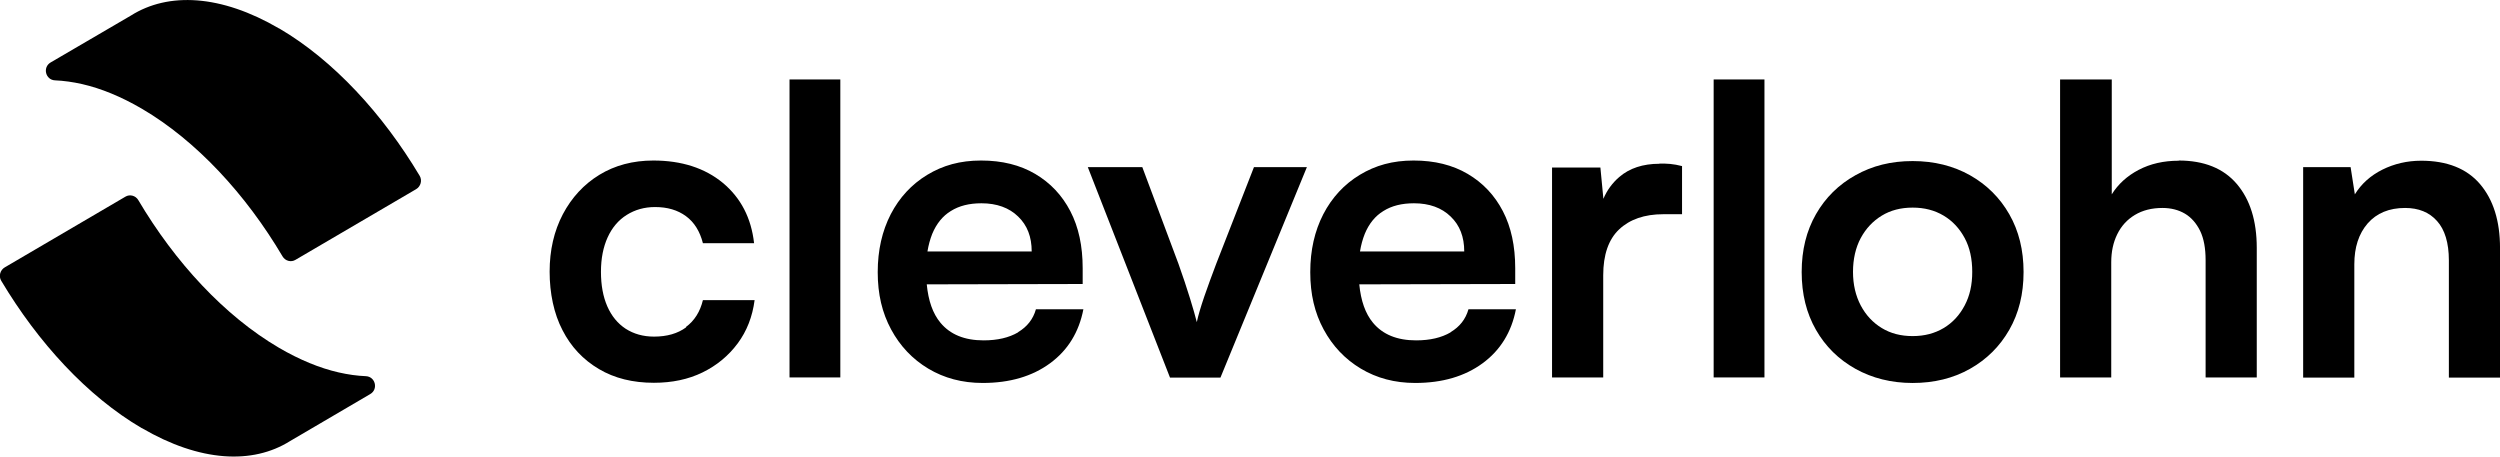<svg width="115" height="21" viewBox="0 0 115 21" fill="none" xmlns="http://www.w3.org/2000/svg">
<g clip-path="url(#clip0_12715_1719)">
<path d="M36.318 3.655H38.655V17.362H36.318V3.655Z" fill="black"/>
<path d="M30.087 15.484C30.679 15.484 31.174 15.344 31.563 15.056L31.555 15.04C31.945 14.752 32.205 14.34 32.334 13.805H34.712C34.614 14.562 34.355 15.229 33.933 15.797C33.511 16.365 32.975 16.809 32.318 17.131C31.661 17.452 30.914 17.608 30.079 17.608C29.113 17.608 28.269 17.402 27.547 16.974C26.825 16.546 26.265 15.953 25.875 15.188C25.478 14.43 25.283 13.484 25.283 12.496C25.283 11.508 25.486 10.627 25.892 9.853C26.297 9.088 26.857 8.479 27.571 8.042C28.285 7.606 29.113 7.384 30.054 7.384C31.352 7.384 32.423 7.73 33.251 8.413C34.079 9.104 34.557 10.026 34.688 11.187H32.334C32.196 10.644 31.937 10.224 31.555 9.944C31.174 9.664 30.703 9.524 30.135 9.524C29.64 9.524 29.21 9.648 28.829 9.886C28.448 10.125 28.156 10.471 27.953 10.915C27.75 11.36 27.644 11.887 27.644 12.504C27.644 13.121 27.742 13.648 27.936 14.093C28.131 14.537 28.415 14.883 28.78 15.122C29.154 15.361 29.584 15.484 30.087 15.484Z" fill="black"/>
<path fill-rule="evenodd" clip-rule="evenodd" d="M46.834 15.287C46.412 15.534 45.884 15.657 45.243 15.657C44.367 15.657 43.71 15.385 43.264 14.85C42.906 14.422 42.703 13.829 42.631 13.08L49.803 13.064V12.339C49.803 11.319 49.617 10.446 49.235 9.713C48.854 8.981 48.318 8.413 47.621 8.001C46.923 7.59 46.095 7.384 45.13 7.384C44.164 7.384 43.377 7.606 42.655 8.042C41.933 8.479 41.373 9.088 40.975 9.853C40.578 10.627 40.375 11.508 40.375 12.521C40.375 13.533 40.578 14.389 40.992 15.155C41.405 15.92 41.973 16.521 42.703 16.958C43.434 17.394 44.261 17.616 45.203 17.616C46.452 17.616 47.483 17.312 48.302 16.711C49.122 16.11 49.633 15.278 49.836 14.225H47.653C47.523 14.686 47.247 15.031 46.834 15.278V15.287ZM43.742 9.705C44.124 9.466 44.586 9.351 45.146 9.351C45.852 9.351 46.42 9.557 46.834 9.96C47.256 10.364 47.458 10.899 47.458 11.566H42.663C42.712 11.269 42.785 11.006 42.882 10.759C43.077 10.29 43.361 9.936 43.742 9.705Z" fill="black"/>
<path d="M55.394 13.649C55.557 13.179 55.743 12.669 55.946 12.134L57.682 7.688H60.117L56.141 17.369H53.82L50.039 7.688H52.546L54.209 12.134C54.413 12.71 54.591 13.237 54.737 13.714C54.883 14.192 54.989 14.554 55.053 14.818C55.118 14.513 55.232 14.126 55.394 13.649Z" fill="black"/>
<path fill-rule="evenodd" clip-rule="evenodd" d="M66.73 15.287C66.308 15.534 65.781 15.657 65.14 15.657C64.264 15.657 63.606 15.385 63.16 14.85C62.803 14.422 62.6 13.829 62.527 13.08L69.7 13.064V12.339C69.7 11.319 69.513 10.446 69.132 9.713C68.751 8.981 68.215 8.413 67.517 8.001C66.82 7.59 65.992 7.384 65.026 7.384C64.061 7.384 63.274 7.606 62.551 8.042C61.83 8.479 61.269 9.088 60.872 9.853C60.474 10.627 60.272 11.508 60.272 12.521C60.272 13.533 60.474 14.389 60.888 15.155C61.302 15.92 61.87 16.521 62.6 16.958C63.33 17.394 64.158 17.616 65.099 17.616C66.349 17.616 67.379 17.312 68.199 16.711C69.018 16.11 69.53 15.278 69.732 14.225H67.55C67.42 14.686 67.144 15.031 66.73 15.278V15.287ZM63.639 9.705C64.02 9.466 64.483 9.351 65.043 9.351C65.749 9.351 66.316 9.557 66.73 9.96C67.152 10.364 67.355 10.899 67.355 11.566H62.56C62.608 11.269 62.681 11.006 62.779 10.759C62.973 10.29 63.257 9.936 63.639 9.705Z" fill="black"/>
<path d="M74.486 8.142C74.957 7.738 75.573 7.533 76.336 7.533L76.328 7.524C76.498 7.524 76.661 7.524 76.831 7.541C77.001 7.557 77.18 7.59 77.374 7.64V9.854H76.507C75.646 9.854 74.965 10.093 74.478 10.554C73.991 11.015 73.748 11.723 73.748 12.661V17.362H71.394V7.705H73.618L73.756 9.146C73.918 8.759 74.162 8.422 74.486 8.142Z" fill="black"/>
<path d="M81.165 3.655H78.828V17.362H81.165V3.655Z" fill="black"/>
<path fill-rule="evenodd" clip-rule="evenodd" d="M87.981 7.409C88.971 7.409 89.855 7.631 90.618 8.06C91.388 8.496 91.989 9.089 92.427 9.854C92.865 10.62 93.084 11.501 93.084 12.513C93.084 13.526 92.865 14.406 92.427 15.172C91.989 15.938 91.38 16.538 90.618 16.967C89.847 17.403 88.962 17.617 87.981 17.617C86.999 17.617 86.123 17.395 85.352 16.967C84.573 16.53 83.972 15.938 83.534 15.172C83.096 14.406 82.877 13.526 82.877 12.513C82.877 11.501 83.096 10.62 83.534 9.854C83.972 9.089 84.581 8.488 85.352 8.06C86.131 7.623 86.991 7.409 87.981 7.409ZM89.409 15.09C89.822 14.843 90.139 14.497 90.374 14.053C90.61 13.608 90.723 13.106 90.723 12.505C90.723 11.904 90.61 11.385 90.374 10.949C90.139 10.513 89.822 10.167 89.409 9.92C88.995 9.673 88.524 9.55 87.981 9.55C87.437 9.55 86.966 9.673 86.561 9.92C86.155 10.167 85.83 10.513 85.595 10.949C85.36 11.385 85.238 11.92 85.238 12.505C85.238 13.089 85.36 13.608 85.595 14.053C85.83 14.497 86.155 14.843 86.561 15.09C86.966 15.337 87.437 15.46 87.981 15.46C88.524 15.46 88.995 15.337 89.409 15.09Z" fill="black"/>
<path d="M100.224 7.393C99.526 7.393 98.918 7.533 98.383 7.812C97.847 8.092 97.433 8.471 97.141 8.94V3.655H94.764V17.362H97.117V12.068C97.117 11.583 97.206 11.155 97.393 10.776C97.579 10.397 97.847 10.101 98.204 9.887C98.561 9.673 98.983 9.566 99.47 9.566C99.867 9.566 100.216 9.656 100.508 9.829C100.8 10.002 101.036 10.274 101.206 10.62C101.377 10.974 101.458 11.426 101.458 11.97V17.362H103.811V11.402C103.811 10.159 103.503 9.179 102.894 8.463C102.285 7.747 101.393 7.384 100.216 7.384L100.224 7.393Z" fill="black"/>
<path d="M111.374 7.393C112.566 7.393 113.475 7.755 114.084 8.471C114.692 9.187 115.001 10.167 115.001 11.41V17.37H112.648V11.978C112.648 11.171 112.461 10.562 112.104 10.167C111.747 9.763 111.252 9.566 110.635 9.566C109.897 9.566 109.329 9.805 108.915 10.274C108.501 10.751 108.299 11.377 108.299 12.159V17.37H105.945V7.689H108.128L108.323 8.94C108.623 8.455 109.045 8.076 109.589 7.804C110.132 7.533 110.733 7.393 111.374 7.393Z" fill="black"/>
<path d="M12.837 1.309C10.159 -0.255 7.741 -0.37 6.021 0.716L2.329 2.873C1.948 3.096 2.094 3.68 2.532 3.696C2.929 3.713 3.351 3.771 3.781 3.869C4.65 4.067 5.575 4.446 6.532 5.005C9.031 6.471 11.311 8.94 12.999 11.797C13.121 12.003 13.388 12.077 13.591 11.953L19.141 8.702C19.352 8.578 19.433 8.298 19.303 8.084C17.608 5.244 15.344 2.774 12.845 1.309H12.837Z" fill="black"/>
<path d="M6.524 19.691C9.201 21.256 11.619 21.371 13.339 20.292L17.031 18.127C17.413 17.905 17.267 17.321 16.828 17.304C16.431 17.288 16.009 17.23 15.579 17.131C14.711 16.934 13.786 16.555 12.828 15.995C10.329 14.53 8.049 12.06 6.361 9.204C6.24 8.998 5.972 8.924 5.769 9.047L0.219 12.299C0.008 12.422 -0.073 12.702 0.057 12.916C1.752 15.757 4.016 18.226 6.515 19.691H6.524Z" fill="black"/>
</g>
<defs>
<clipPath id="clip0_12715_1719">
<rect width="115" height="21" fill="white"/>
</clipPath>
</defs>
</svg>
